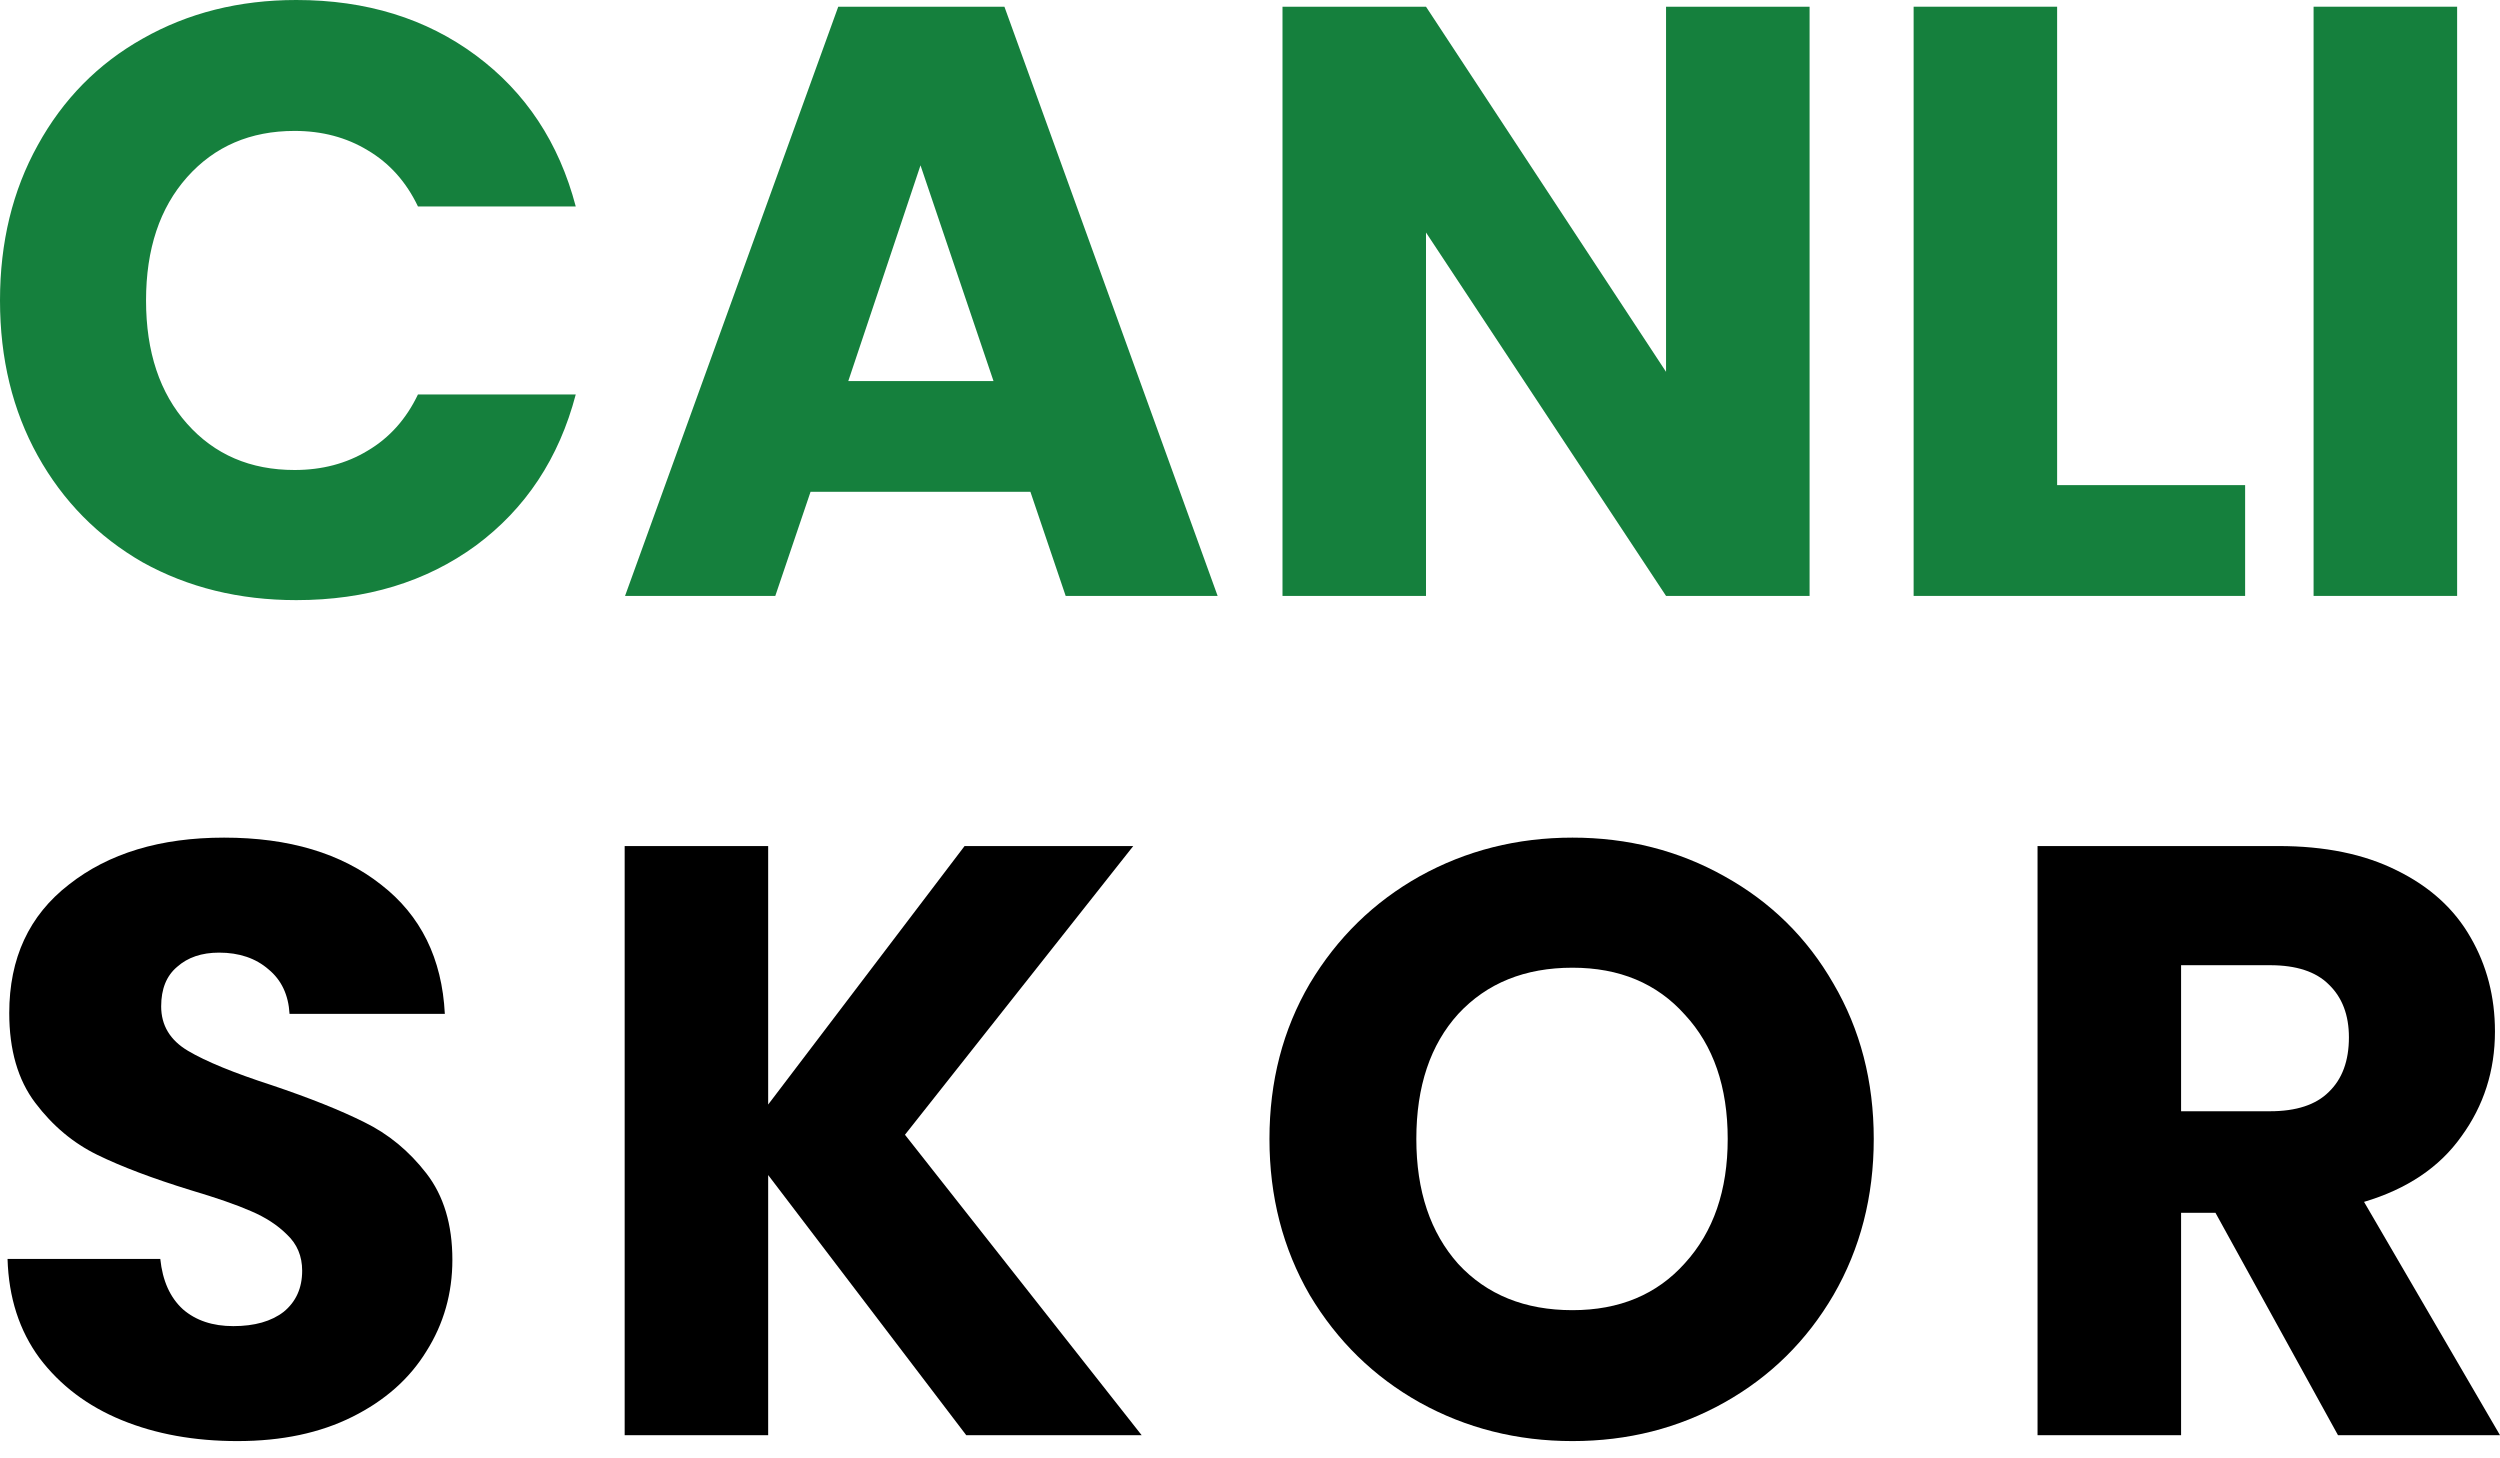 <svg width="60" height="35" viewBox="0 0 60 35" fill="none" xmlns="http://www.w3.org/2000/svg">
<path d="M0 7.211C0 5.815 0.302 4.573 0.906 3.485C1.511 2.384 2.35 1.531 3.424 0.927C4.512 0.309 5.741 0 7.111 0C8.789 0 10.226 0.443 11.421 1.329C12.617 2.216 13.416 3.424 13.818 4.955H10.031C9.749 4.364 9.347 3.915 8.823 3.606C8.313 3.297 7.728 3.142 7.07 3.142C6.009 3.142 5.15 3.512 4.492 4.25C3.834 4.989 3.505 5.976 3.505 7.211C3.505 8.447 3.834 9.434 4.492 10.172C5.15 10.911 6.009 11.28 7.07 11.28C7.728 11.28 8.313 11.126 8.823 10.817C9.347 10.508 9.749 10.058 10.031 9.467H13.818C13.416 10.998 12.617 12.207 11.421 13.093C10.226 13.966 8.789 14.403 7.111 14.403C5.741 14.403 4.512 14.1 3.424 13.496C2.35 12.878 1.511 12.026 0.906 10.938C0.302 9.85 0 8.608 0 7.211Z" fill="#15803D"/>
<path d="M24.73 11.804H19.453L18.607 14.302H15.001L20.118 0.161H24.106L29.223 14.302H25.576L24.73 11.804ZM23.844 9.145L22.092 3.968L20.359 9.145H23.844Z" fill="#15803D"/>
<path d="M43.43 14.302H39.985L34.224 5.58V14.302H30.78V0.161H34.224L39.985 8.924V0.161H43.43V14.302Z" fill="#15803D"/>
<path d="M49.371 11.643H53.883V14.302H45.927V0.161H49.371V11.643Z" fill="#15803D"/>
<path d="M58.971 0.161V14.302H55.526V0.161H58.971Z" fill="#15803D"/>
<path d="M5.701 34.586C4.667 34.586 3.74 34.419 2.921 34.083C2.102 33.747 1.444 33.25 0.947 32.592C0.463 31.934 0.208 31.142 0.181 30.215H3.847C3.901 30.739 4.082 31.142 4.391 31.424C4.7 31.692 5.103 31.827 5.6 31.827C6.11 31.827 6.513 31.712 6.808 31.484C7.104 31.242 7.252 30.913 7.252 30.497C7.252 30.148 7.131 29.859 6.889 29.631C6.661 29.403 6.372 29.215 6.023 29.067C5.687 28.919 5.204 28.751 4.573 28.563C3.659 28.281 2.914 27.999 2.337 27.717C1.759 27.435 1.262 27.019 0.846 26.468C0.43 25.918 0.222 25.2 0.222 24.313C0.222 22.997 0.698 21.97 1.652 21.231C2.605 20.479 3.847 20.103 5.378 20.103C6.936 20.103 8.192 20.479 9.145 21.231C10.099 21.97 10.609 23.004 10.676 24.333H6.949C6.923 23.877 6.755 23.521 6.446 23.266C6.137 22.997 5.741 22.863 5.257 22.863C4.841 22.863 4.505 22.977 4.25 23.205C3.995 23.42 3.868 23.736 3.868 24.152C3.868 24.609 4.082 24.965 4.512 25.22C4.942 25.475 5.613 25.75 6.526 26.046C7.44 26.354 8.178 26.65 8.742 26.932C9.32 27.214 9.817 27.623 10.233 28.161C10.649 28.698 10.857 29.389 10.857 30.235C10.857 31.041 10.649 31.773 10.233 32.431C9.83 33.089 9.239 33.613 8.46 34.002C7.681 34.392 6.761 34.586 5.701 34.586Z" fill="black"/>
<path d="M23.19 34.445L18.436 28.201V34.445H14.992V20.305H18.436V26.509L23.15 20.305H27.198L21.719 27.234L27.4 34.445H23.19Z" fill="black"/>
<path d="M37.739 34.586C36.409 34.586 35.187 34.278 34.073 33.66C32.971 33.042 32.092 32.183 31.434 31.081C30.789 29.967 30.467 28.718 30.467 27.335C30.467 25.951 30.789 24.709 31.434 23.608C32.092 22.507 32.971 21.648 34.073 21.03C35.187 20.412 36.409 20.103 37.739 20.103C39.068 20.103 40.284 20.412 41.385 21.03C42.499 21.648 43.372 22.507 44.003 23.608C44.648 24.709 44.97 25.951 44.97 27.335C44.97 28.718 44.648 29.967 44.003 31.081C43.359 32.183 42.486 33.042 41.385 33.66C40.284 34.278 39.068 34.586 37.739 34.586ZM37.739 31.444C38.867 31.444 39.767 31.068 40.438 30.316C41.123 29.564 41.465 28.57 41.465 27.335C41.465 26.086 41.123 25.092 40.438 24.354C39.767 23.601 38.867 23.225 37.739 23.225C36.597 23.225 35.684 23.595 34.999 24.333C34.328 25.072 33.992 26.072 33.992 27.335C33.992 28.584 34.328 29.584 34.999 30.336C35.684 31.075 36.597 31.444 37.739 31.444Z" fill="black"/>
<path d="M56.112 34.445L53.171 29.107H52.346V34.445H48.901V20.305H54.682C55.797 20.305 56.743 20.499 57.522 20.889C58.315 21.278 58.906 21.815 59.295 22.5C59.684 23.172 59.879 23.924 59.879 24.756C59.879 25.696 59.611 26.536 59.073 27.274C58.55 28.013 57.771 28.537 56.737 28.845L60 34.445H56.112ZM52.346 26.67H54.481C55.112 26.67 55.582 26.515 55.891 26.207C56.213 25.898 56.374 25.461 56.374 24.897C56.374 24.36 56.213 23.937 55.891 23.628C55.582 23.319 55.112 23.165 54.481 23.165H52.346V26.67Z" fill="black"/>
</svg>

